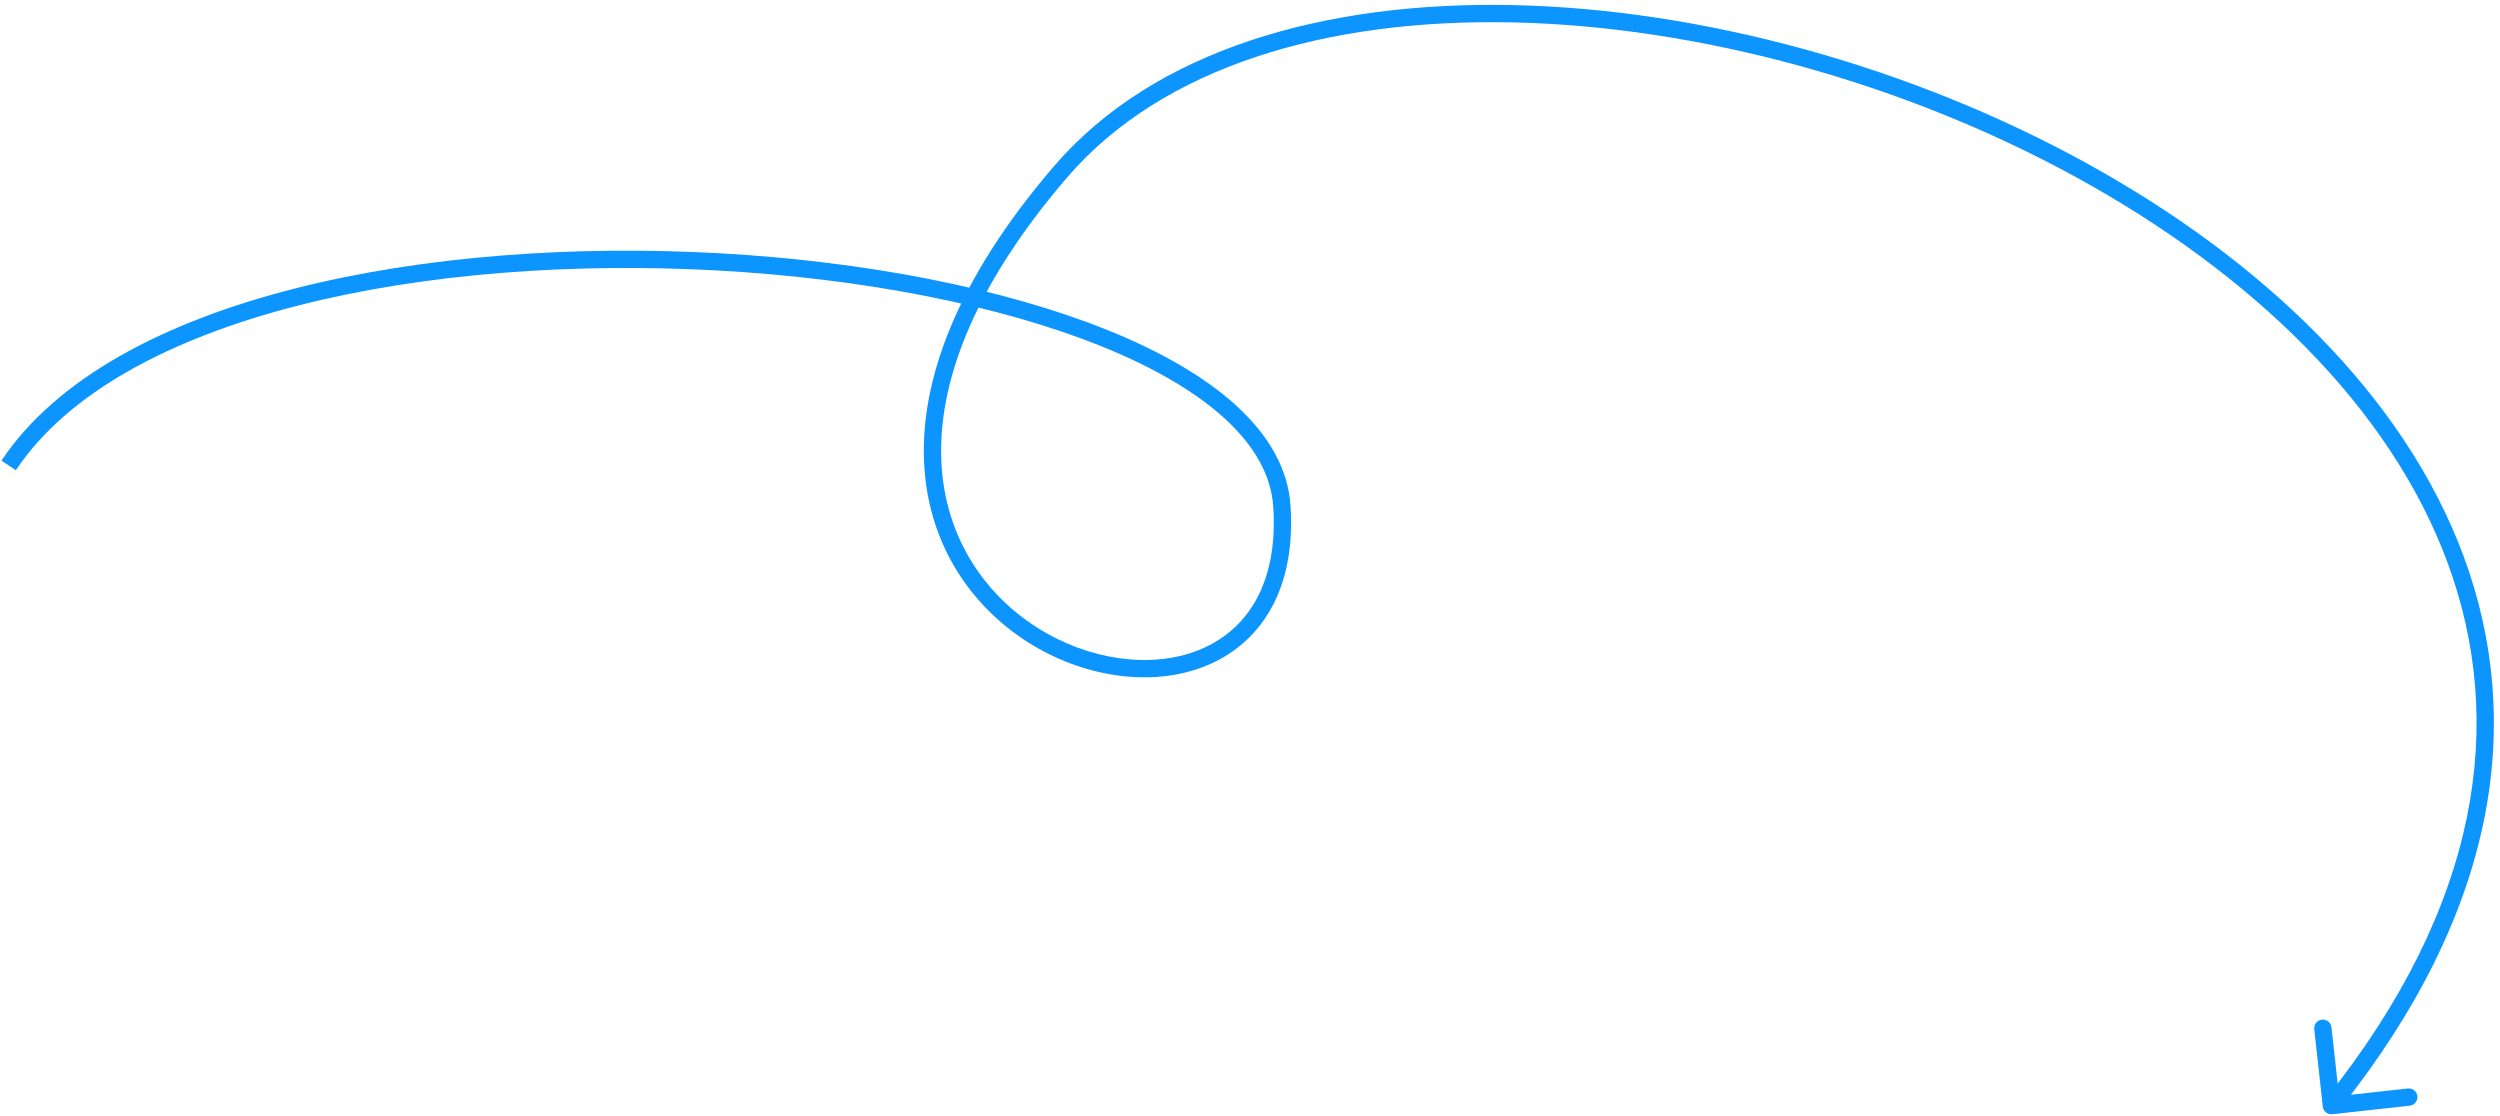 <svg width="289" height="129" viewBox="0 0 289 129" fill="none" xmlns="http://www.w3.org/2000/svg">
<path d="M148.186 58.51L149.183 58.444L149.183 58.444L148.186 58.51ZM269.619 128.804C269.07 128.865 268.576 128.469 268.515 127.92L267.528 118.974C267.468 118.425 267.864 117.931 268.412 117.871C268.961 117.81 269.456 118.206 269.516 118.755L270.394 126.707L278.345 125.829C278.894 125.769 279.388 126.164 279.449 126.713C279.51 127.262 279.114 127.756 278.565 127.817L269.619 128.804ZM0.169 53.245C6.606 43.62 19.083 37.188 33.97 33.382C48.893 29.566 66.42 28.341 83.206 29.279C99.987 30.218 116.098 33.323 128.179 38.217C134.218 40.664 139.3 43.577 142.955 46.93C146.613 50.288 148.898 54.143 149.183 58.444L147.188 58.576C146.947 54.943 145.015 51.535 141.602 48.404C138.185 45.268 133.339 42.466 127.428 40.071C115.61 35.283 99.73 32.207 83.094 31.276C66.463 30.346 49.147 31.565 34.465 35.319C19.747 39.083 7.858 45.346 1.831 54.357L0.169 53.245ZM149.183 58.444C149.513 63.4 148.621 67.428 146.827 70.542C145.03 73.662 142.364 75.803 139.26 77.031C133.083 79.474 125.221 78.3 118.819 74.236C112.385 70.151 107.328 63.091 106.832 53.638C106.337 44.203 110.393 32.55 121.819 19.238L123.336 20.54C112.117 33.611 108.37 44.779 108.83 53.534C109.288 62.271 113.943 68.771 119.891 72.547C125.871 76.343 133.062 77.332 138.524 75.171C141.24 74.097 143.539 72.243 145.094 69.544C146.651 66.84 147.497 63.223 147.188 58.576L149.183 58.444ZM121.819 19.238C133.421 5.72 153.221 0.111 174.999 0.592C196.808 1.075 220.805 7.661 241.068 18.79C261.317 29.911 277.959 45.639 284.863 64.488C291.795 83.41 288.843 105.28 270.29 128.435L268.729 127.185C286.922 104.479 289.637 83.332 282.985 65.176C276.307 46.945 260.114 31.532 240.105 20.543C220.109 9.56 196.425 3.067 174.955 2.592C153.454 2.117 134.379 7.675 123.336 20.54L121.819 19.238Z" fill="#0C94FF"/>
</svg>
